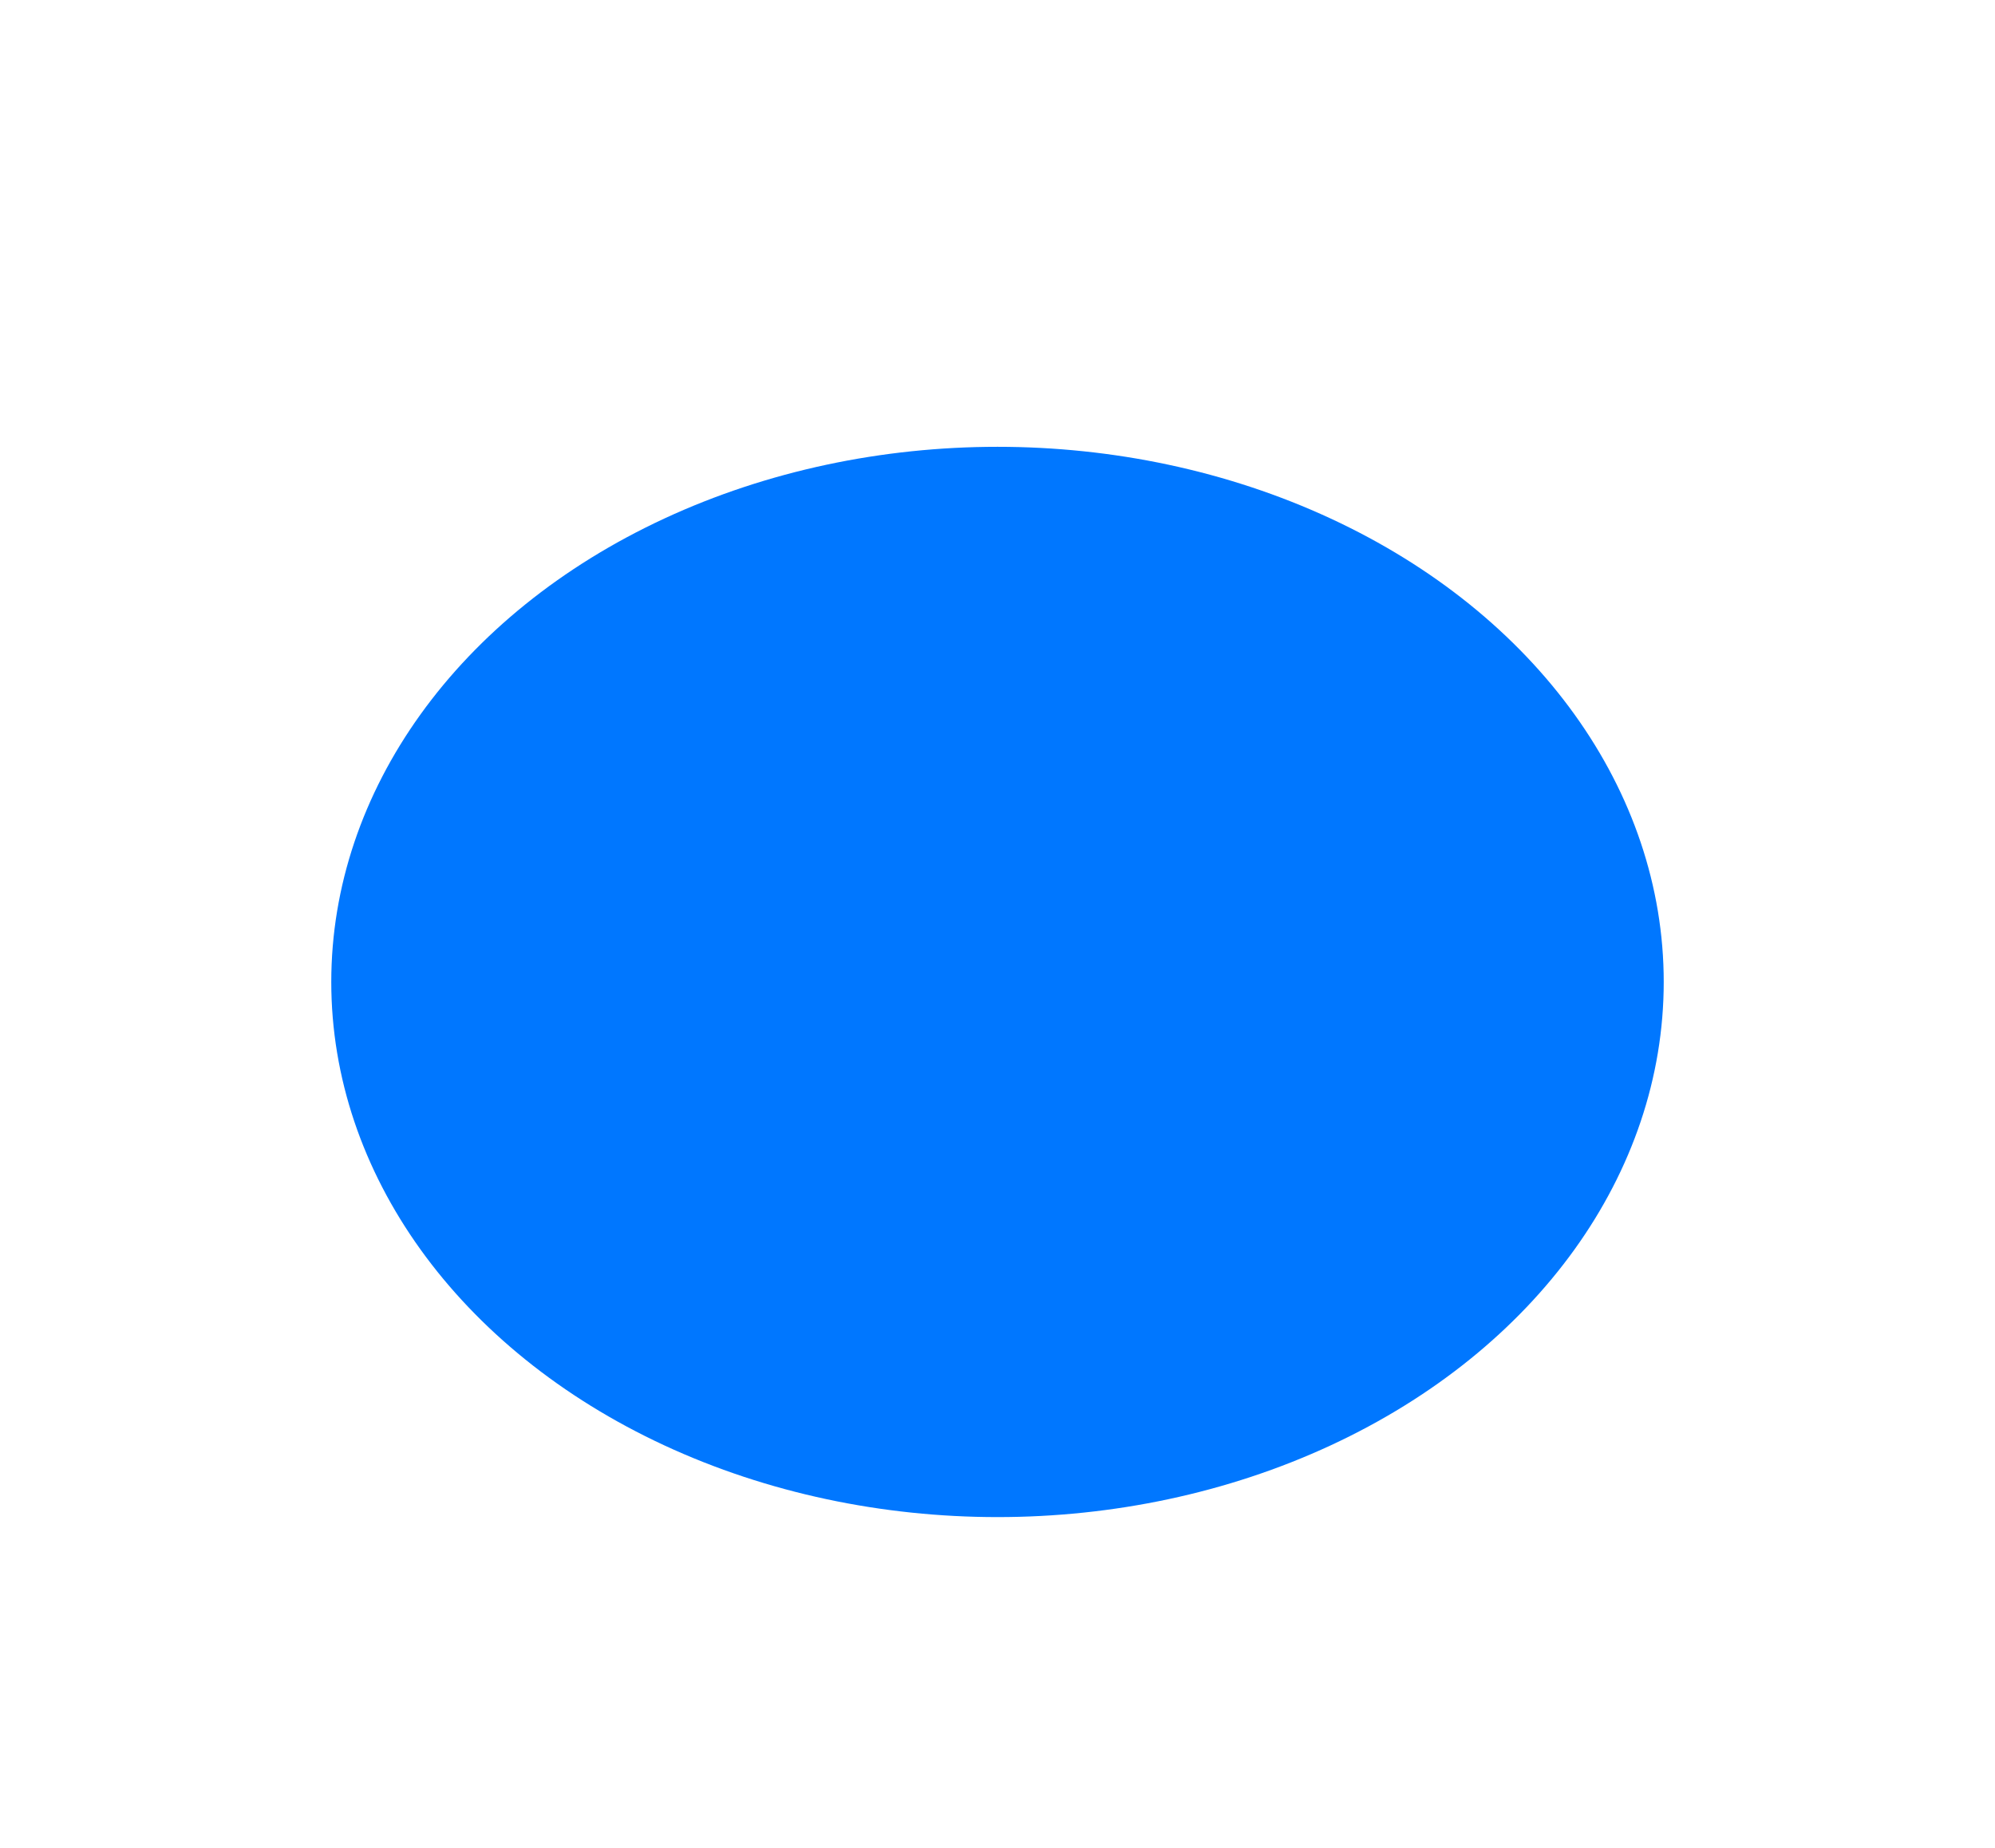 <?xml version="1.0" encoding="UTF-8"?> <svg xmlns="http://www.w3.org/2000/svg" width="2710" height="2511" viewBox="0 0 2710 2511" fill="none"><g filter="url(#filter0_f_1548_484)"><ellipse cx="1355" cy="1334" rx="905" ry="727" fill="#0077FF"></ellipse></g><defs><filter id="filter0_f_1548_484" x="0" y="157" width="2710" height="2354" filterUnits="userSpaceOnUse" color-interpolation-filters="sRGB"><feFlood flood-opacity="0" result="BackgroundImageFix"></feFlood><feBlend mode="normal" in="SourceGraphic" in2="BackgroundImageFix" result="shape"></feBlend><feGaussianBlur stdDeviation="225" result="effect1_foregroundBlur_1548_484"></feGaussianBlur></filter></defs></svg> 